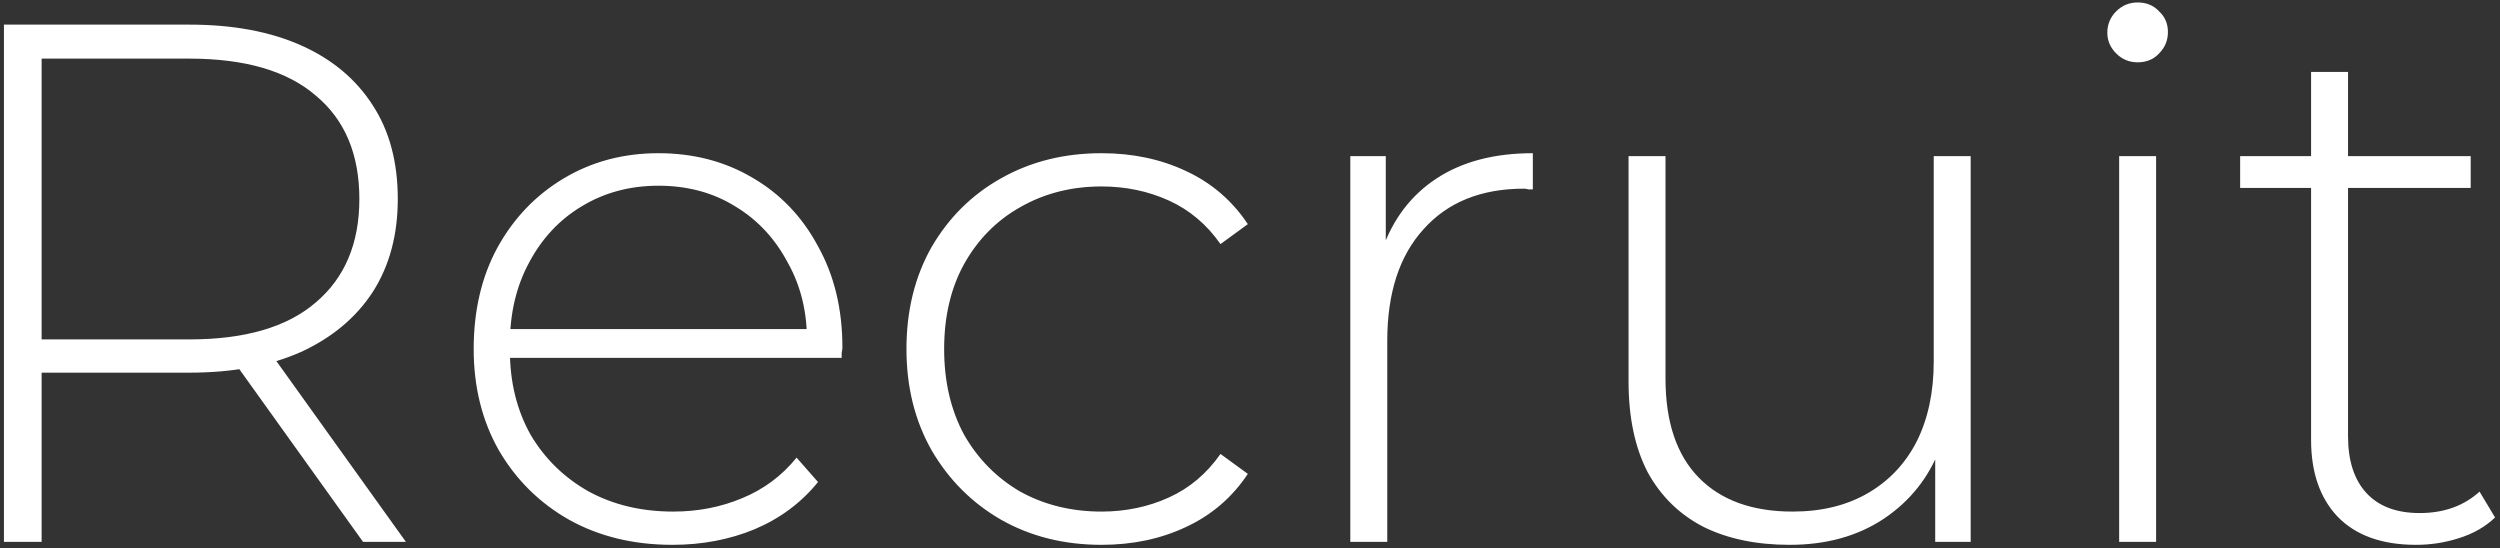 <svg width="406" height="89" viewBox="0 0 406 89" fill="none" xmlns="http://www.w3.org/2000/svg">
<rect x="0" y="0" width="406" height="89" fill="#333333" stroke="none"/>
<path d="M0.64 88V4H30.76C37.8 4 43.84 5.12 48.88 7.36C53.92 9.6 57.8 12.84 60.52 17.08C63.24 21.24 64.6 26.32 64.6 32.32C64.6 38.16 63.24 43.2 60.52 47.44C57.8 51.6 53.92 54.84 48.88 57.16C43.84 59.4 37.8 60.52 30.76 60.52H4L6.76 57.64V88H0.64ZM58.96 88L37.12 57.52H44.08L65.92 88H58.96ZM6.76 58L4 55.12H30.76C39.8 55.12 46.64 53.12 51.28 49.12C56 45.12 58.36 39.52 58.36 32.32C58.36 25.04 56 19.44 51.28 15.52C46.64 11.52 39.8 9.52 30.76 9.52H4L6.76 6.52V58ZM109.207 88.48C102.887 88.48 97.287 87.12 92.407 84.4C87.607 81.68 83.807 77.92 81.007 73.12C78.287 68.32 76.927 62.84 76.927 56.68C76.927 50.44 78.207 44.96 80.767 40.24C83.407 35.44 87.007 31.68 91.567 28.96C96.127 26.24 101.247 24.88 106.927 24.88C112.607 24.88 117.687 26.2 122.167 28.84C126.727 31.48 130.287 35.2 132.847 40C135.487 44.72 136.807 50.2 136.807 56.44C136.807 56.68 136.767 56.96 136.687 57.28C136.687 57.52 136.687 57.8 136.687 58.12H81.367V53.44H133.447L131.047 55.72C131.127 50.84 130.087 46.48 127.927 42.64C125.847 38.72 123.007 35.68 119.407 33.52C115.807 31.28 111.647 30.16 106.927 30.16C102.287 30.16 98.127 31.28 94.447 33.52C90.847 35.68 88.007 38.72 85.927 42.64C83.847 46.48 82.807 50.88 82.807 55.84V56.92C82.807 62.04 83.927 66.6 86.167 70.6C88.487 74.52 91.647 77.6 95.647 79.84C99.647 82 104.207 83.08 109.327 83.08C113.327 83.08 117.047 82.36 120.487 80.92C124.007 79.48 126.967 77.28 129.367 74.32L132.847 78.28C130.127 81.64 126.687 84.2 122.527 85.96C118.447 87.64 114.007 88.48 109.207 88.48ZM178.889 88.48C172.809 88.48 167.369 87.12 162.569 84.4C157.849 81.68 154.089 77.92 151.289 73.12C148.569 68.32 147.209 62.84 147.209 56.68C147.209 50.44 148.569 44.92 151.289 40.12C154.089 35.32 157.849 31.6 162.569 28.96C167.369 26.24 172.809 24.88 178.889 24.88C183.929 24.88 188.489 25.84 192.569 27.76C196.729 29.68 200.089 32.56 202.649 36.4L198.209 39.64C195.969 36.44 193.169 34.08 189.809 32.56C186.449 31.04 182.809 30.28 178.889 30.28C174.009 30.28 169.609 31.4 165.689 33.64C161.849 35.8 158.809 38.88 156.569 42.88C154.409 46.8 153.329 51.4 153.329 56.68C153.329 61.96 154.409 66.6 156.569 70.6C158.809 74.52 161.849 77.6 165.689 79.84C169.609 82 174.009 83.08 178.889 83.08C182.809 83.08 186.449 82.32 189.809 80.8C193.169 79.28 195.969 76.92 198.209 73.72L202.649 76.96C200.089 80.8 196.729 83.68 192.569 85.6C188.489 87.52 183.929 88.48 178.889 88.48ZM219.291 88V25.36H225.051V42.52L224.451 40.6C226.211 35.56 229.171 31.68 233.331 28.96C237.491 26.24 242.691 24.88 248.931 24.88V30.76C248.691 30.76 248.451 30.76 248.211 30.76C247.971 30.68 247.731 30.64 247.491 30.64C240.531 30.64 235.091 32.84 231.171 37.24C227.251 41.56 225.291 47.6 225.291 55.36V88H219.291ZM290.638 88.48C285.278 88.48 280.638 87.52 276.718 85.6C272.798 83.6 269.758 80.64 267.598 76.72C265.518 72.72 264.478 67.8 264.478 61.96V25.36H270.478V61.48C270.478 68.52 272.278 73.88 275.878 77.56C279.478 81.24 284.558 83.08 291.118 83.08C295.838 83.08 299.918 82.08 303.358 80.08C306.798 78.08 309.438 75.28 311.278 71.68C313.118 68 314.038 63.68 314.038 58.72V25.36H320.038V88H314.278V70.6L315.118 72.64C313.278 77.52 310.198 81.4 305.878 84.28C301.638 87.08 296.558 88.48 290.638 88.48ZM344.151 88V25.36H350.151V88H344.151ZM347.151 10.12C345.791 10.12 344.631 9.64 343.671 8.68C342.711 7.72 342.231 6.6 342.231 5.32C342.231 3.96 342.711 2.8 343.671 1.84C344.631 0.88 345.791 0.4 347.151 0.4C348.591 0.4 349.751 0.88 350.631 1.84C351.591 2.72 352.071 3.84 352.071 5.2C352.071 6.56 351.591 7.72 350.631 8.68C349.751 9.64 348.591 10.12 347.151 10.12ZM392.36 88.48C386.84 88.48 382.6 86.96 379.64 83.92C376.76 80.88 375.32 76.72 375.32 71.44V11.68H381.32V70.84C381.32 74.84 382.32 77.92 384.32 80.08C386.32 82.24 389.2 83.32 392.96 83.32C396.88 83.32 400.12 82.16 402.68 79.84L405.2 84.04C403.6 85.56 401.64 86.68 399.32 87.4C397.08 88.12 394.76 88.48 392.36 88.48ZM363.8 30.52V25.36H401.24V30.52H363.8Z" fill="white"/>
</svg>
